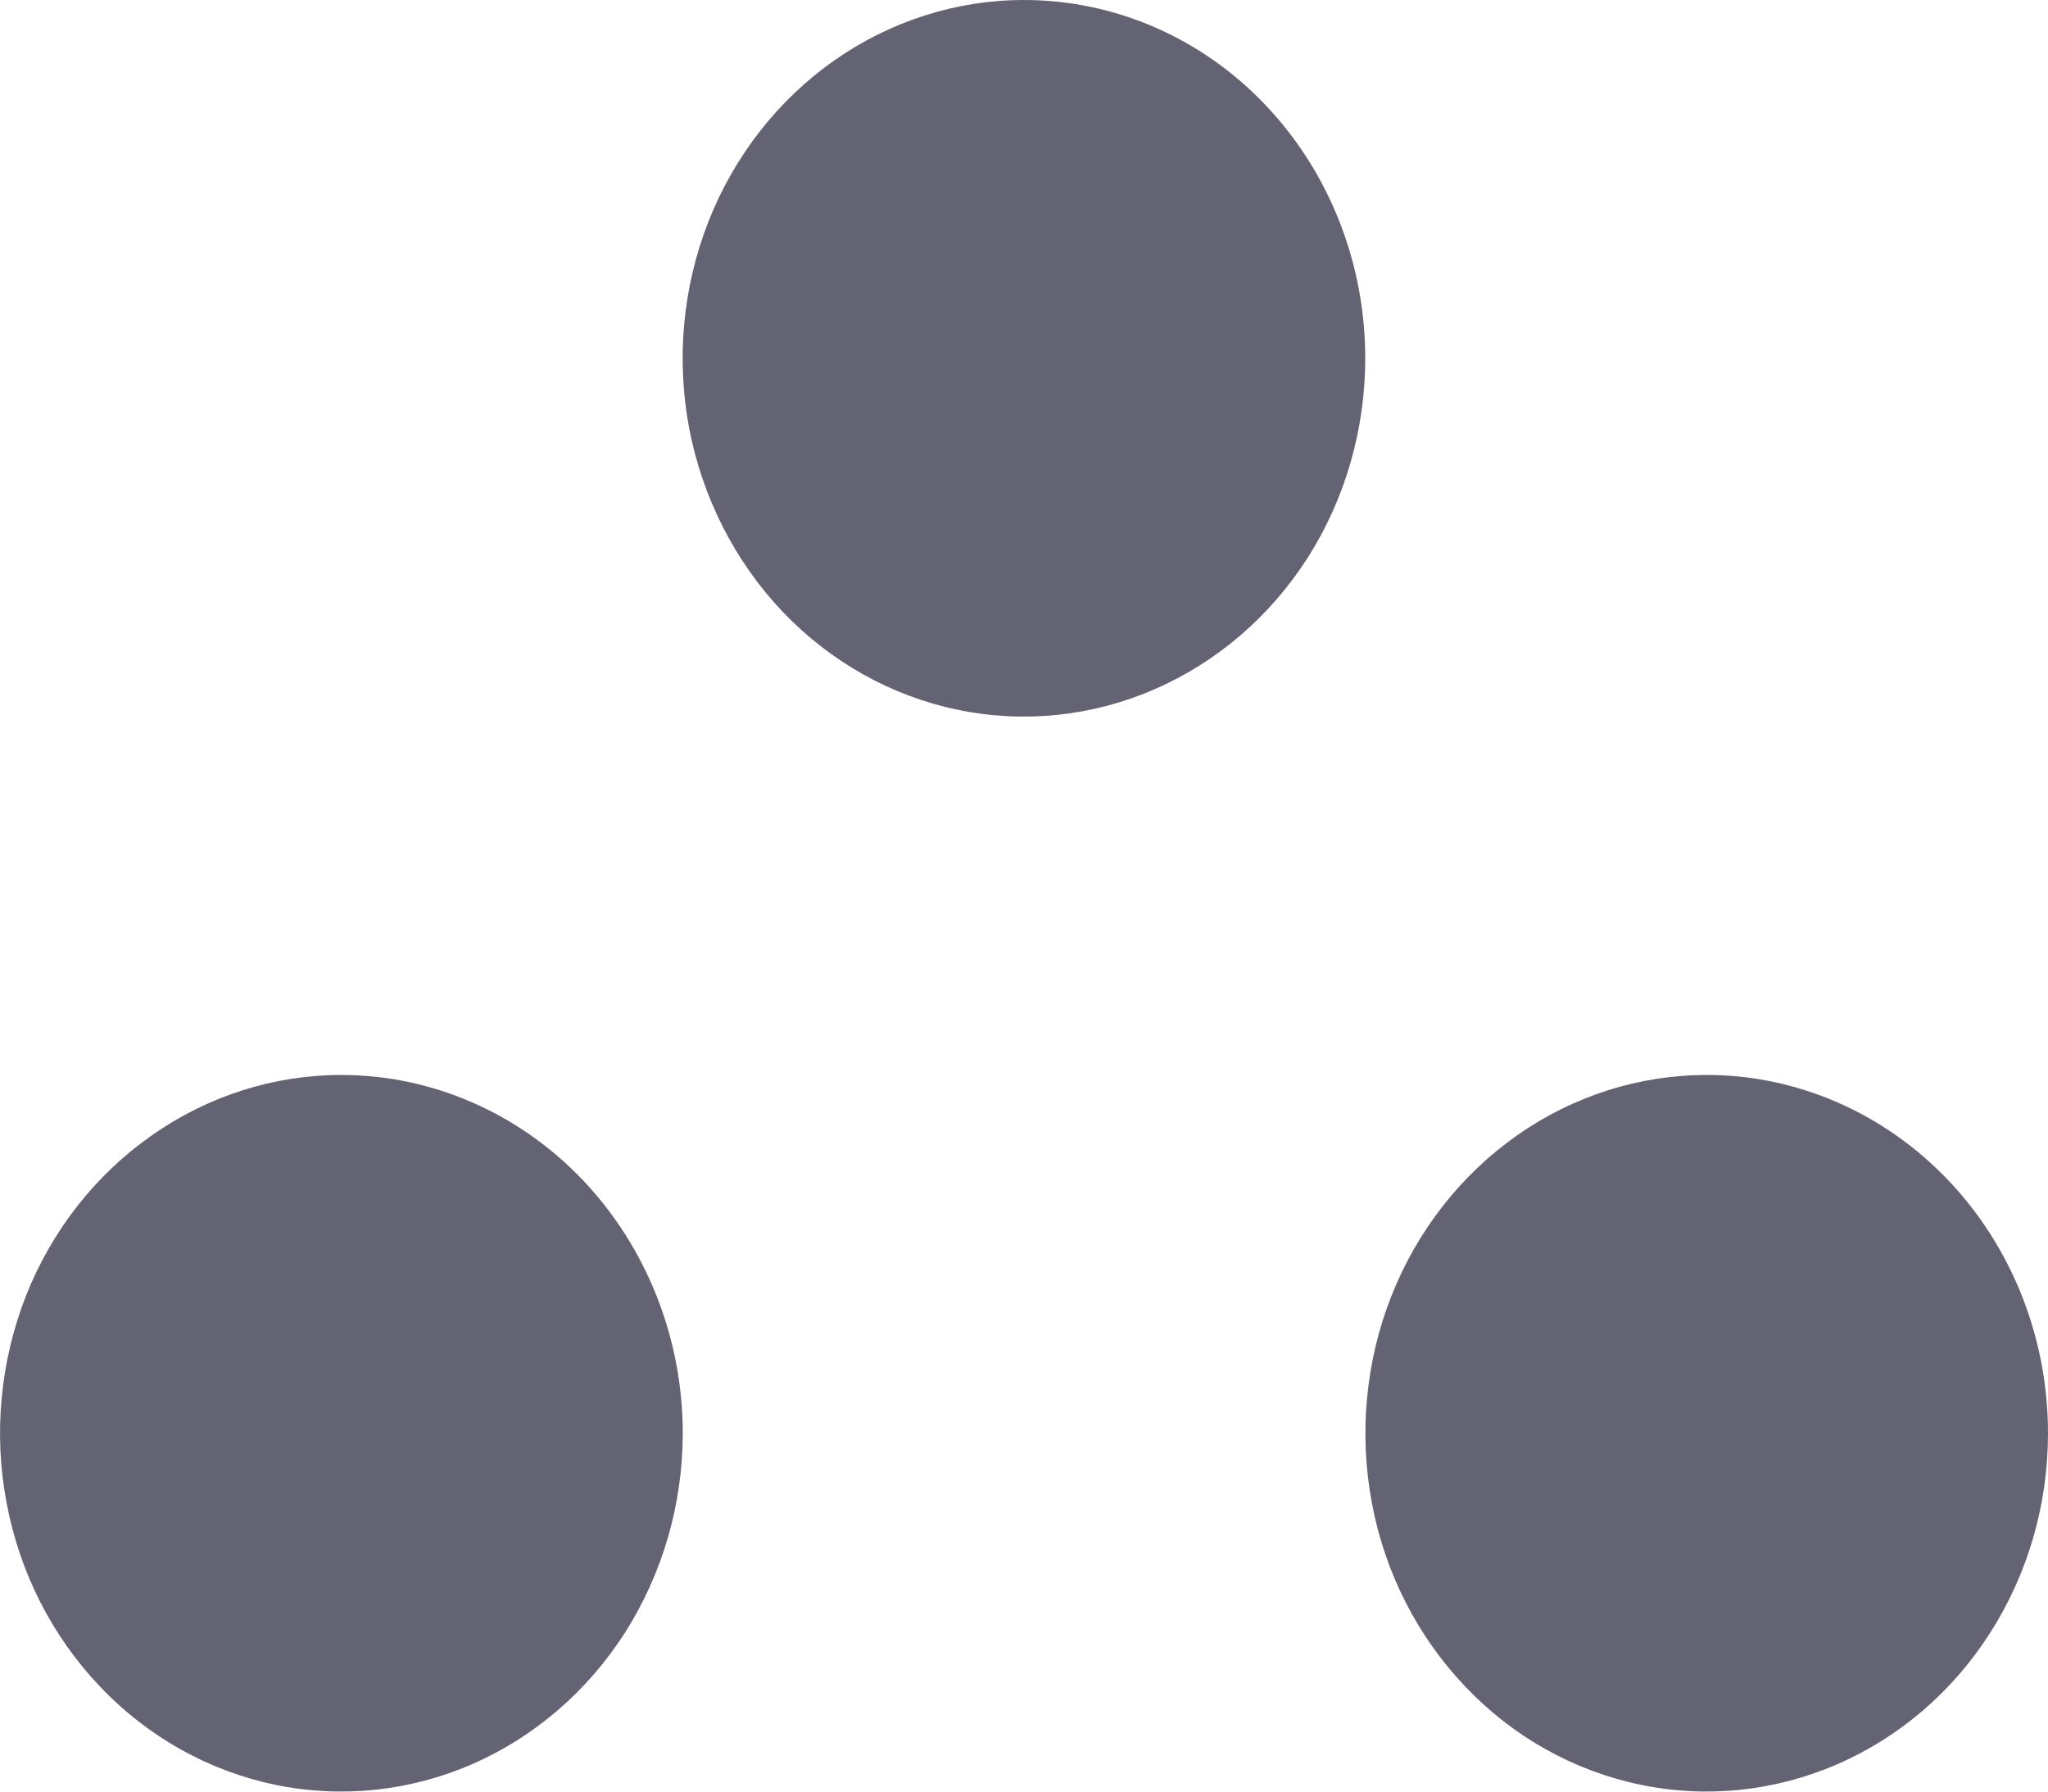 <svg width="8" height="7" viewBox="0 0 8 7" fill="none" xmlns="http://www.w3.org/2000/svg">
<path d="M5.333 1.4C5.333 1.677 5.255 1.948 5.109 2.178C4.962 2.408 4.754 2.587 4.51 2.693C4.267 2.799 3.999 2.827 3.74 2.773C3.481 2.719 3.244 2.586 3.057 2.39C2.871 2.194 2.744 1.945 2.692 1.673C2.641 1.402 2.667 1.12 2.768 0.864C2.869 0.608 3.04 0.39 3.259 0.236C3.479 0.082 3.736 0 4 0C4.354 0 4.693 0.147 4.943 0.41C5.193 0.673 5.333 1.029 5.333 1.4ZM1.333 4.2C1.07 4.2 0.812 4.282 0.593 4.436C0.373 4.59 0.202 4.808 0.101 5.064C0.001 5.32 -0.026 5.602 0.026 5.873C0.077 6.145 0.204 6.394 0.391 6.59C0.577 6.786 0.815 6.919 1.073 6.973C1.332 7.027 1.6 6.999 1.844 6.893C2.087 6.787 2.295 6.608 2.442 6.378C2.588 6.148 2.667 5.877 2.667 5.6C2.667 5.229 2.526 4.873 2.276 4.61C2.026 4.348 1.687 4.2 1.333 4.2ZM6.667 4.2C6.403 4.2 6.145 4.282 5.926 4.436C5.707 4.59 5.536 4.808 5.435 5.064C5.334 5.32 5.308 5.602 5.359 5.873C5.41 6.145 5.537 6.394 5.724 6.59C5.91 6.786 6.148 6.919 6.407 6.973C6.665 7.027 6.933 6.999 7.177 6.893C7.421 6.787 7.629 6.608 7.775 6.378C7.922 6.148 8 5.877 8 5.6C8 5.229 7.86 4.873 7.609 4.61C7.359 4.348 7.02 4.2 6.667 4.2Z" fill="#646374"/>
</svg>
